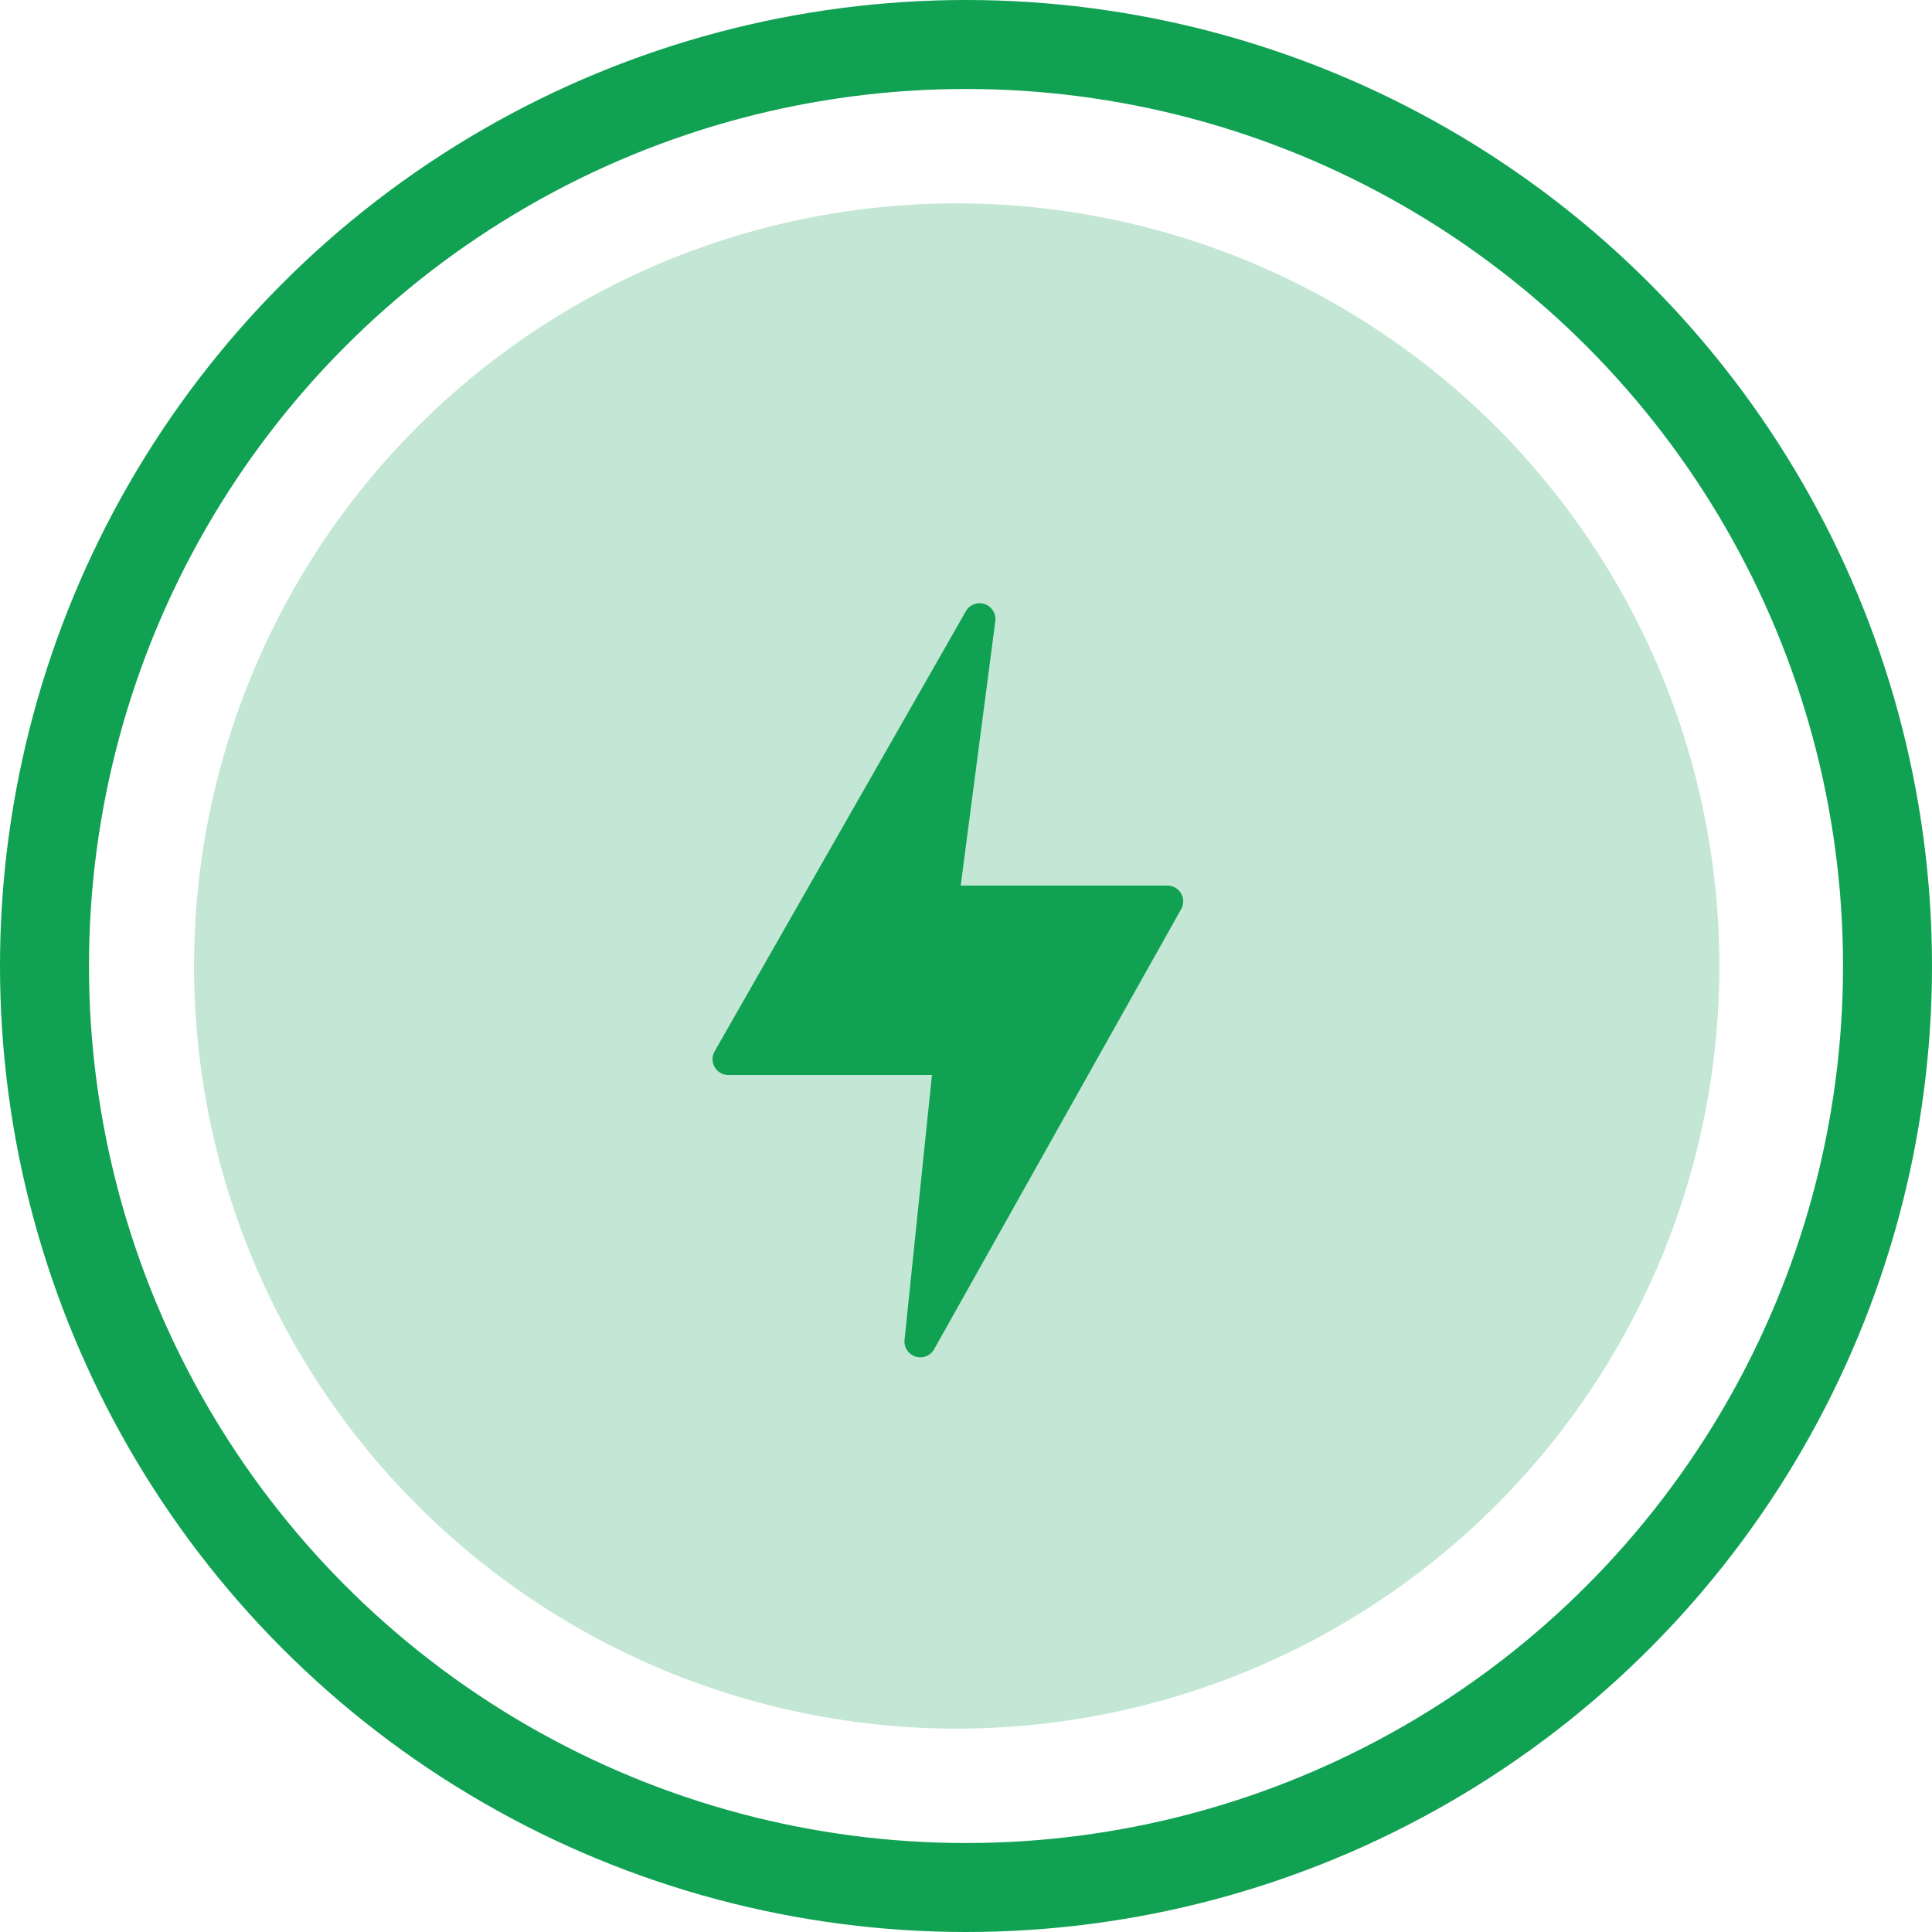 <svg xmlns="http://www.w3.org/2000/svg" width="76" height="76" viewBox="0 0 76 76">
  <g id="Groupe_12816" data-name="Groupe 12816" transform="translate(-0.365)">
    <g id="Le_Certificat_de_Conformité_Électrique" data-name="Le Certificat de Conformité Électrique">
      <path id="Icon.BG" d="M30,0A30,30,0,1,1,0,30,30,30,0,0,1,30,0Z" transform="translate(8 8)" fill="#c3e7d4"/>
      <path id="flash_1_" data-name="flash (1)" d="M54.759,11.855a.621.621,0,0,0-.54-.315H46.087L47.45,1.123A.624.624,0,0,0,46.306.718L36.416,18.044a.621.621,0,0,0,.529.946h8.011l-1.08,10.433a.624.624,0,0,0,1.15.382L54.751,12.48a.621.621,0,0,0,.007-.625Z" transform="translate(-7.93 23.297)" fill="#10a153"/>
      <g id="Ellipse_409" data-name="Ellipse 409" transform="translate(0.365)" fill="none" stroke="#10a153" stroke-width="3.5">
        <circle cx="38" cy="38" r="38" stroke="none"/>
        <circle cx="38" cy="38" r="36.25" fill="none"/>
      </g>
    </g>
  </g>
</svg>
